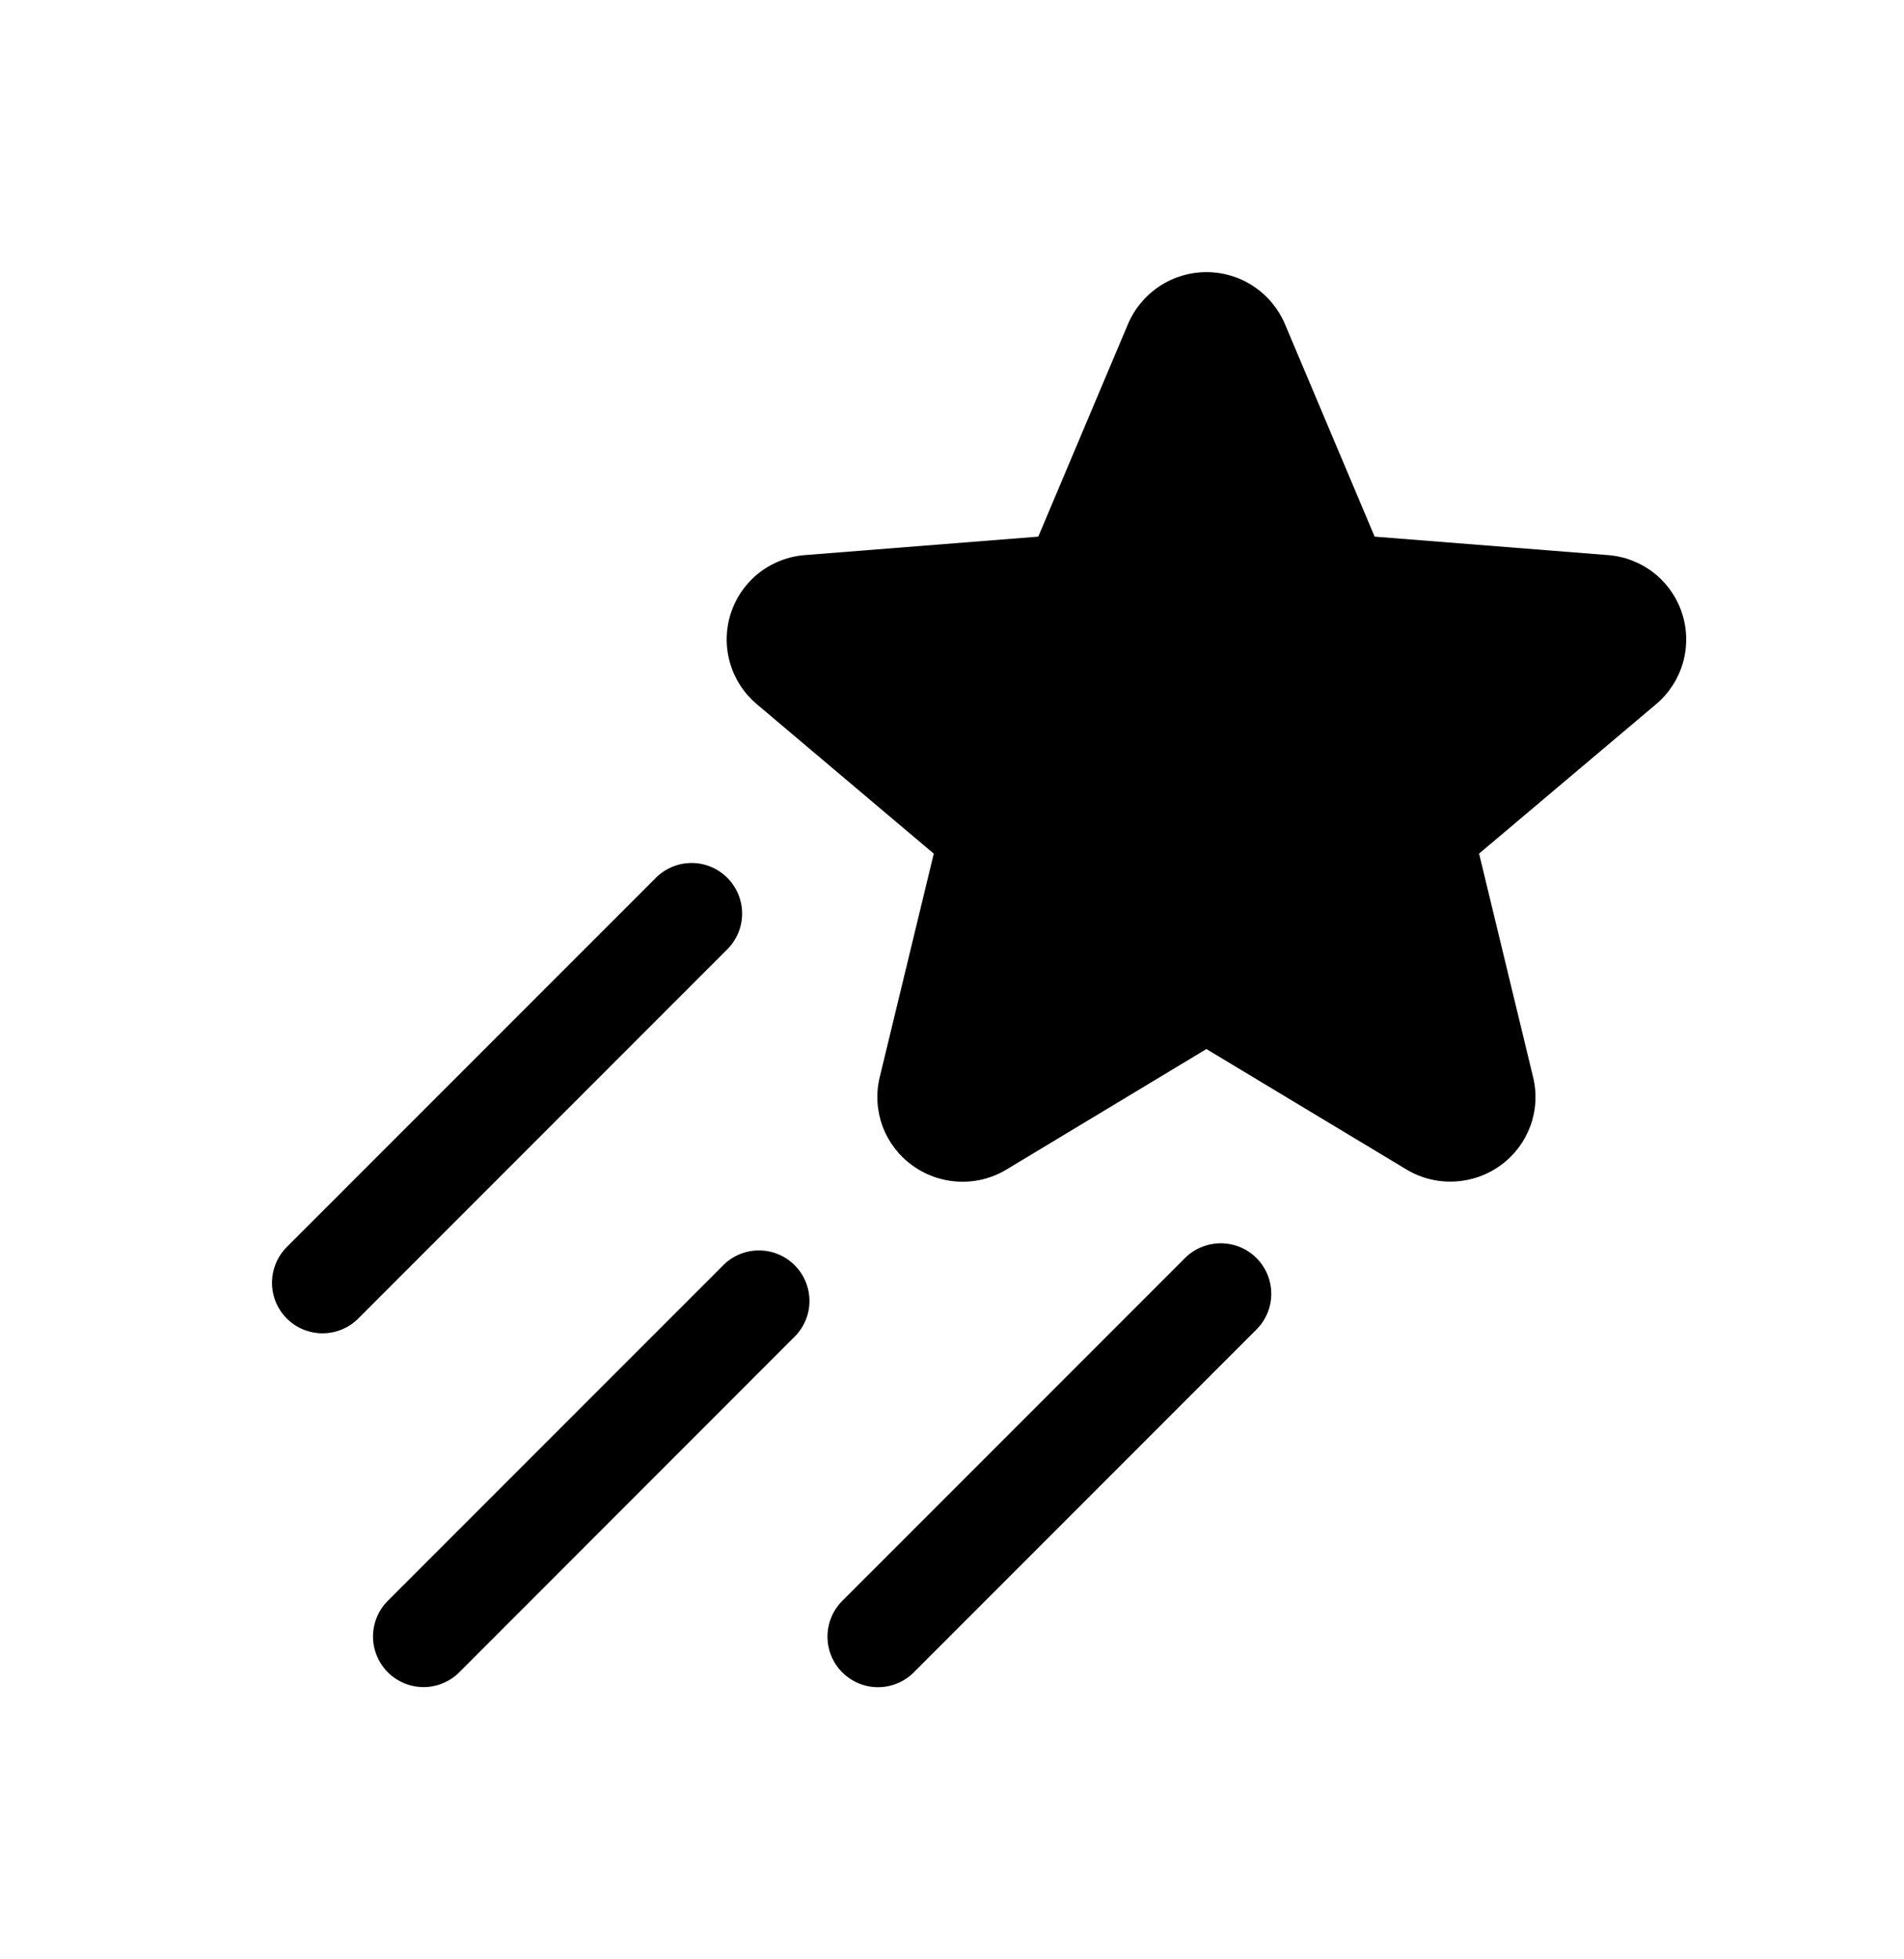 <svg xmlns="http://www.w3.org/2000/svg" fill="none" viewBox="0 0 35 36" height="36" width="35">
<g clip-path="url(#clip0_131_351)">
<path fill="black" d="M30.446 12.936L27.189 15.684L28.182 19.791C28.255 20.089 28.237 20.401 28.132 20.688C28.026 20.976 27.839 21.225 27.592 21.406C27.342 21.59 27.043 21.695 26.733 21.709C26.424 21.724 26.116 21.646 25.851 21.486L22.177 19.275L18.504 21.487C18.239 21.648 17.931 21.726 17.622 21.711C17.312 21.697 17.013 21.591 16.763 21.407C16.516 21.227 16.328 20.977 16.222 20.69C16.117 20.402 16.099 20.09 16.171 19.793L17.165 15.685L13.909 12.936C13.674 12.737 13.502 12.472 13.418 12.175C13.333 11.878 13.339 11.562 13.434 11.269C13.53 10.975 13.71 10.717 13.953 10.526C14.196 10.336 14.491 10.222 14.798 10.199L19.086 9.86L20.735 5.954C20.855 5.671 21.056 5.43 21.313 5.26C21.569 5.09 21.87 5 22.177 5C22.485 5 22.786 5.09 23.042 5.26C23.299 5.43 23.5 5.671 23.62 5.954L25.269 9.86L29.557 10.199C29.864 10.222 30.159 10.336 30.401 10.526C30.644 10.717 30.825 10.975 30.92 11.269C31.016 11.562 31.021 11.878 30.937 12.175C30.852 12.472 30.681 12.737 30.446 12.936ZM13.37 16.129C13.283 16.042 13.181 15.974 13.068 15.927C12.956 15.88 12.835 15.856 12.713 15.856C12.591 15.856 12.47 15.88 12.357 15.927C12.245 15.974 12.142 16.042 12.056 16.129L5.272 22.912C5.098 23.087 5 23.323 5 23.569C5 23.816 5.098 24.052 5.272 24.226C5.446 24.4 5.683 24.498 5.929 24.498C6.175 24.498 6.412 24.4 6.586 24.226L13.37 17.442C13.456 17.356 13.524 17.254 13.571 17.141C13.618 17.028 13.642 16.908 13.642 16.786C13.642 16.664 13.618 16.543 13.571 16.43C13.524 16.317 13.456 16.215 13.37 16.129ZM13.312 23.23L7.129 29.412C7.043 29.498 6.974 29.601 6.928 29.713C6.881 29.826 6.857 29.947 6.857 30.069C6.857 30.191 6.881 30.311 6.928 30.424C6.974 30.537 7.043 30.639 7.129 30.726C7.303 30.9 7.54 30.998 7.786 30.998C7.908 30.998 8.029 30.974 8.141 30.927C8.254 30.88 8.357 30.812 8.443 30.726L14.624 24.543C14.791 24.367 14.883 24.134 14.88 23.892C14.876 23.649 14.779 23.418 14.608 23.247C14.436 23.076 14.205 22.978 13.963 22.975C13.721 22.972 13.487 23.064 13.312 23.23ZM21.784 23.114L15.483 29.414C15.397 29.5 15.328 29.603 15.282 29.715C15.235 29.828 15.211 29.949 15.211 30.071C15.211 30.193 15.235 30.314 15.282 30.427C15.328 30.539 15.397 30.642 15.483 30.728C15.657 30.902 15.894 31 16.14 31C16.262 31 16.383 30.976 16.495 30.929C16.608 30.883 16.711 30.814 16.797 30.728L23.097 24.428C23.271 24.254 23.369 24.018 23.369 23.772C23.369 23.525 23.271 23.289 23.097 23.115C22.923 22.941 22.687 22.843 22.441 22.843C22.195 22.843 21.958 22.94 21.784 23.114Z"></path>
</g>
<defs>
<clipPath id="clip0_131_351">
<rect transform="translate(0 0.5)" fill="white" height="35" width="35"></rect>
</clipPath>
</defs>
</svg>
